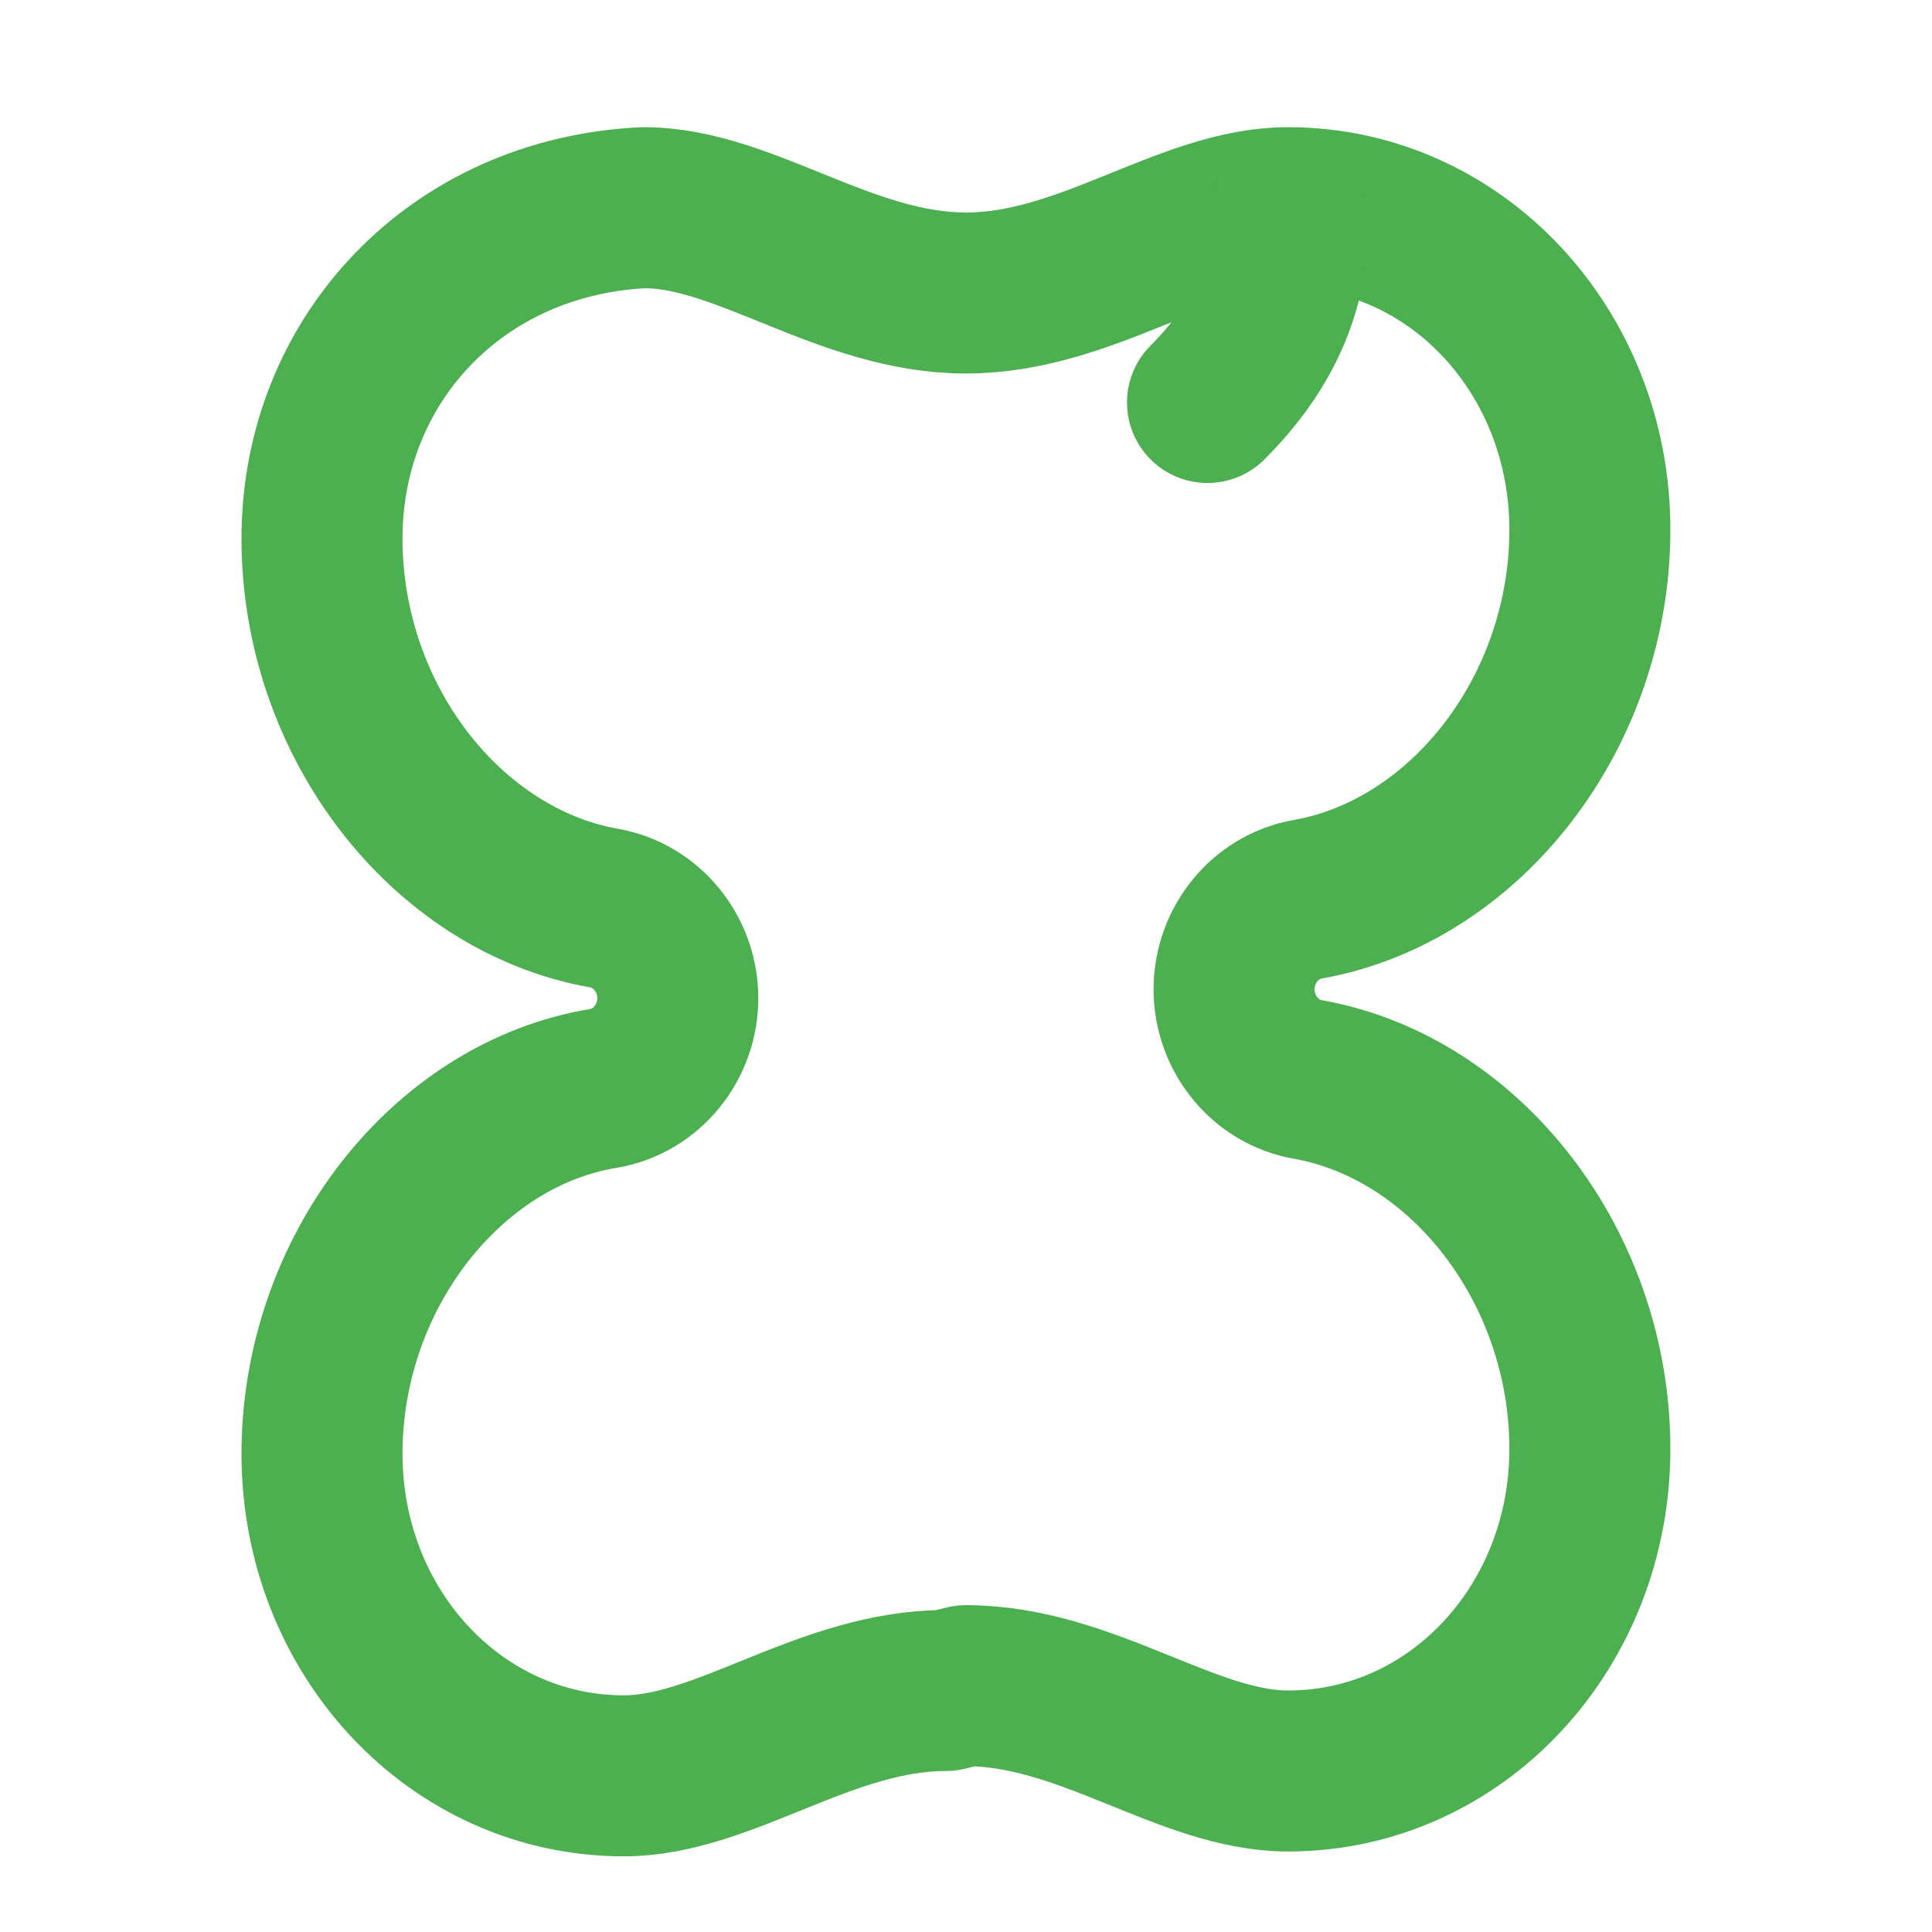 <svg xmlns="http://www.w3.org/2000/svg" width="32" height="32" viewBox="0 0 24 24" fill="none" stroke="#4CAF50" stroke-width="2" stroke-linecap="round" stroke-linejoin="round">
    <path d="M12 20.94c1.5 0 2.75 1.06 4 1.06c2.09 0 3.75-1.79 3.75-4c0-2.26-1.54-4.24-3.5-4.59c-.53-.09-.92-.57-.92-1.12c0-.55.39-1.03.92-1.12c1.96-.35 3.5-2.33 3.5-4.59c0-2.21-1.66-4-3.75-4c-1.25 0-2.5 1.06-4 1.06c-1.5 0-2.75-1.06-4-1.06C5.66 2.69 4 4.48 4 6.69c0 2.26 1.54 4.24 3.5 4.59c.53.09.92.57.92 1.12c0 .55-.39 1.03-.92 1.12C5.54 13.84 4 15.82 4 18.06c0 2.21 1.66 4 3.75 4c1.25 0 2.5-1.06 4-1.06Z"/>
    <path d="M16 2.75c0 .75-.25 1.5-1 2.25"/>
</svg>
